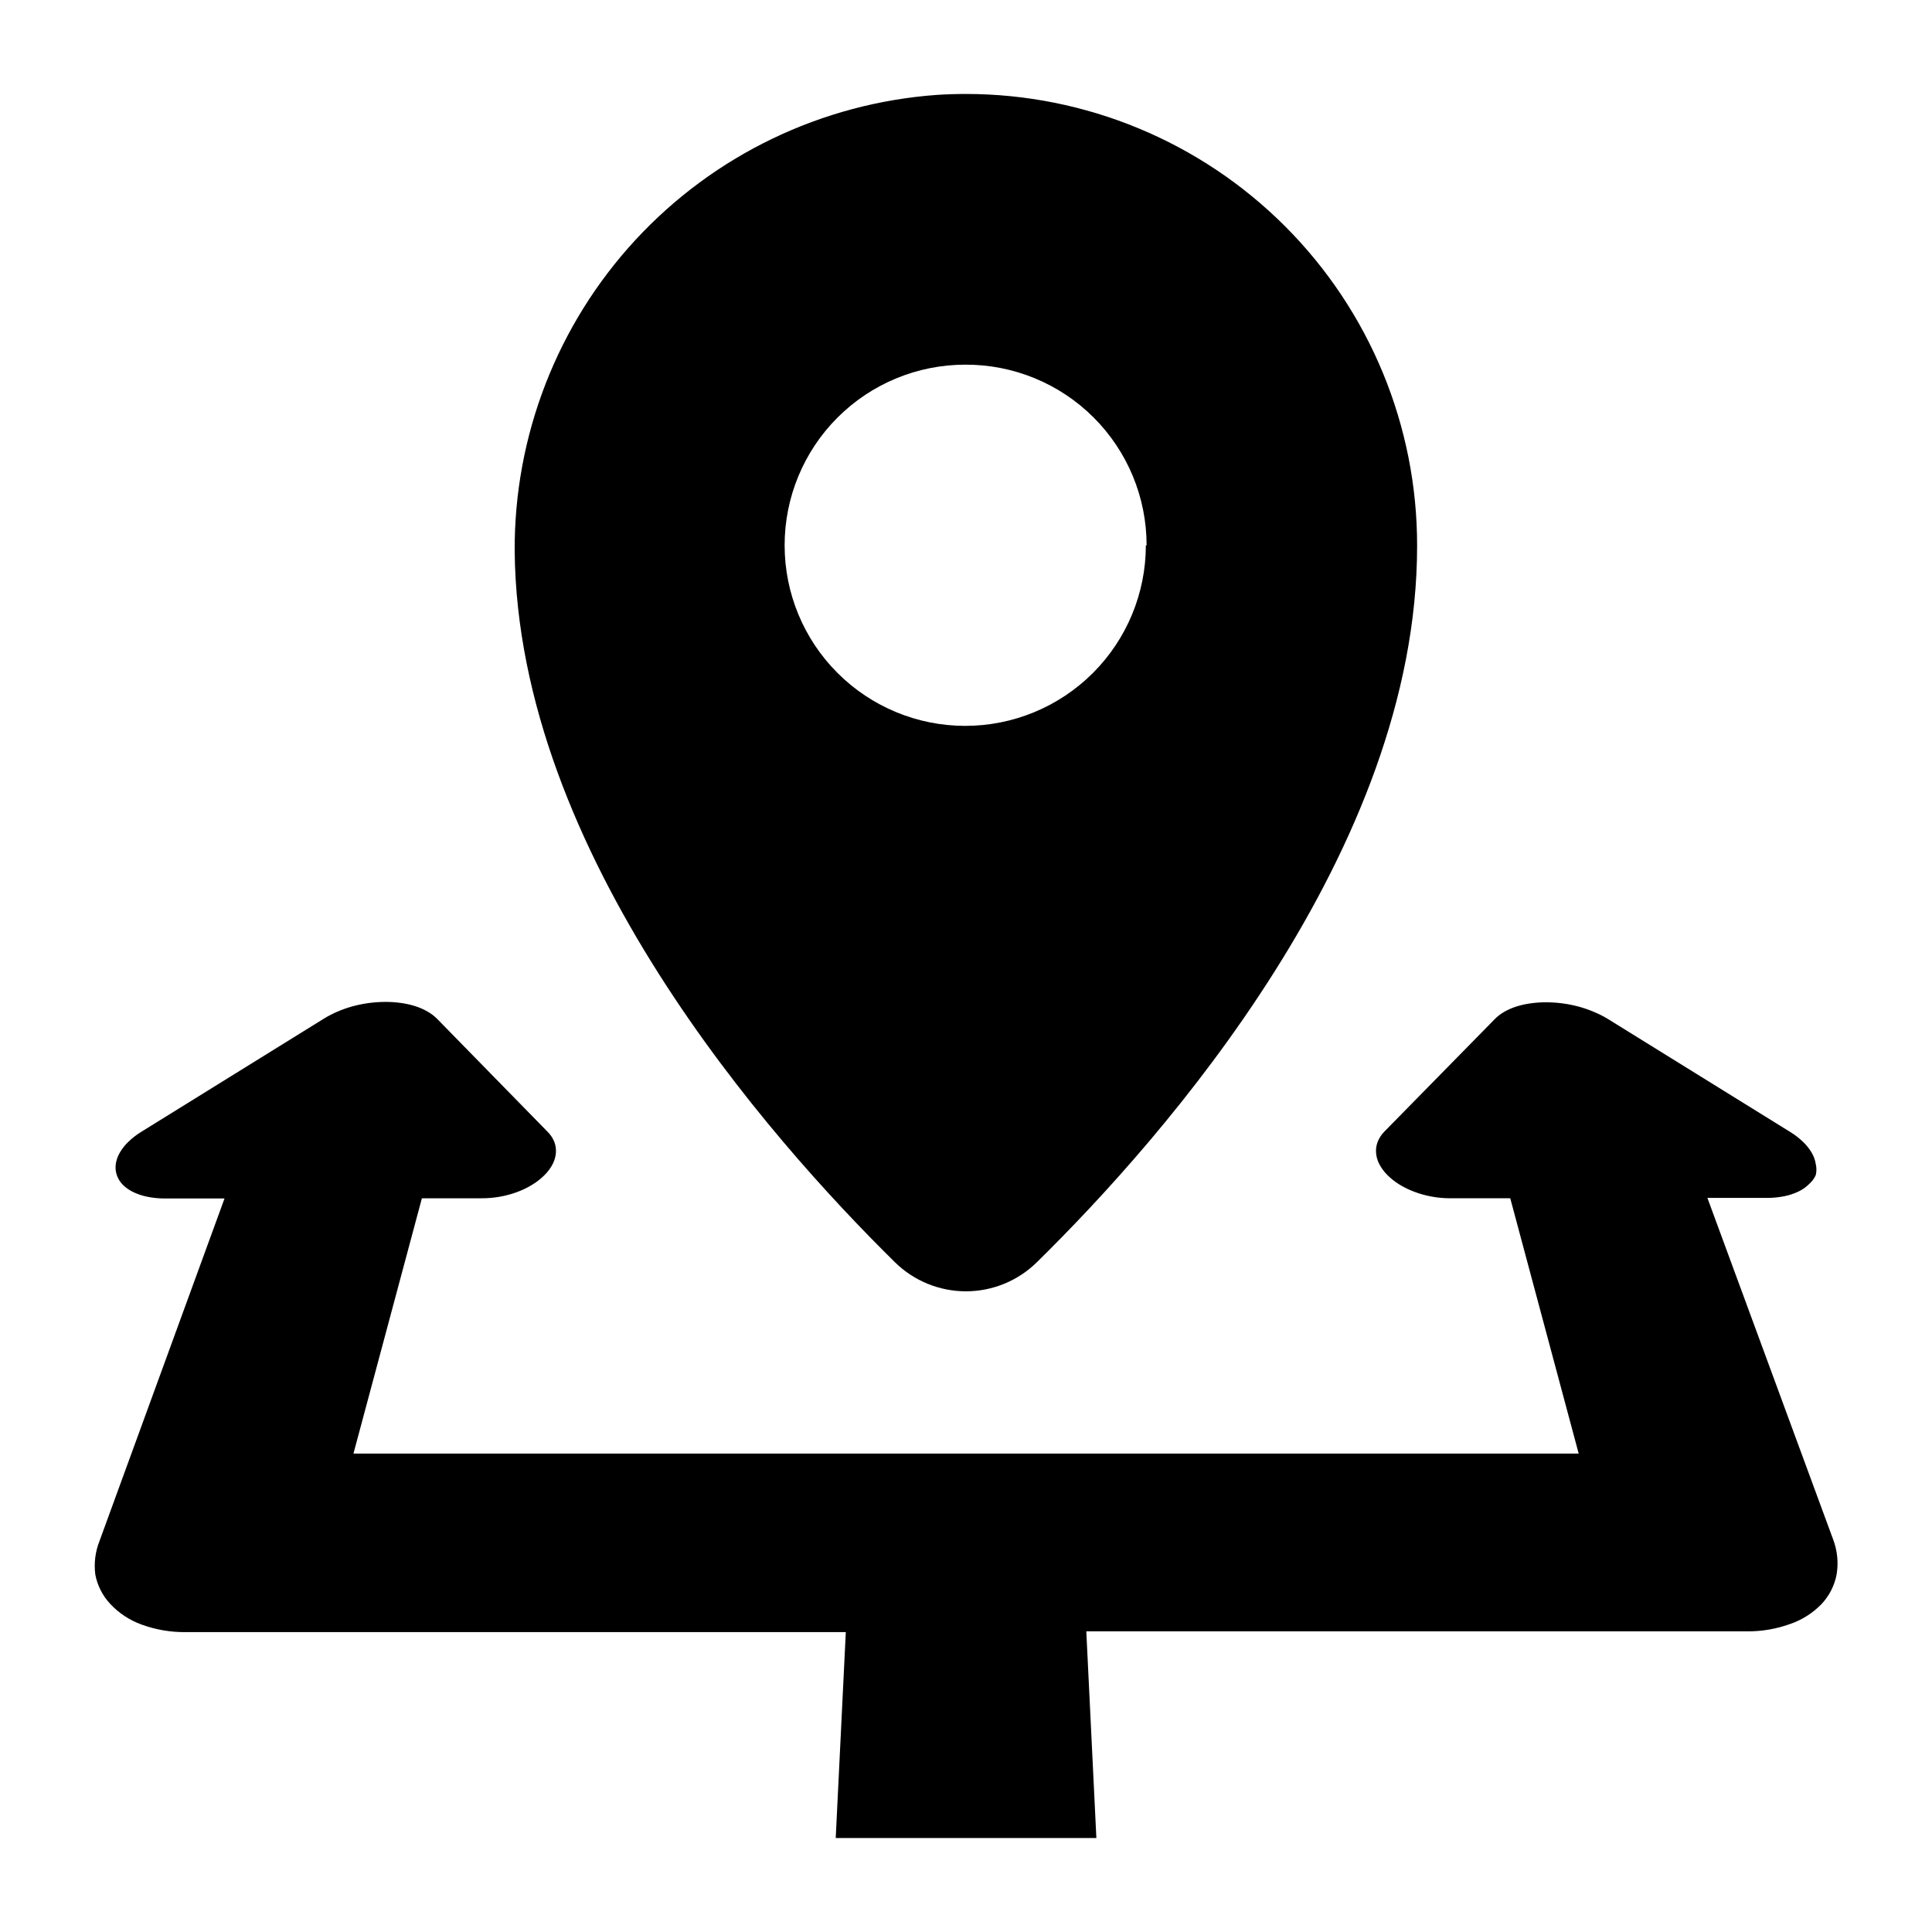 <?xml version="1.0" encoding="UTF-8"?>
<!-- Uploaded to: SVG Repo, www.svgrepo.com, Generator: SVG Repo Mixer Tools -->
<svg fill="#000000" width="800px" height="800px" version="1.1" viewBox="144 144 512 512" xmlns="http://www.w3.org/2000/svg">
 <g>
  <path d="m596.48 461.46h15.82c1.539 0 3.074-0.152 4.582-0.453 1.309-0.262 2.578-0.684 3.781-1.262 1.027-0.492 1.965-1.156 2.769-1.965 0.754-0.648 1.355-1.457 1.766-2.367 0.227-0.961 0.227-1.961 0-2.922-0.164-1.051-0.523-2.059-1.059-2.973-0.617-1.059-1.383-2.027-2.269-2.871-1.027-0.992-2.156-1.871-3.375-2.621l-48.367-29.977h0.004c-1.18-0.715-2.406-1.34-3.68-1.863-1.309-0.562-2.656-1.031-4.031-1.41-2.84-0.766-5.769-1.156-8.715-1.16-1.418-0.004-2.832 0.098-4.231 0.301-1.266 0.18-2.516 0.465-3.731 0.859-1.105 0.355-2.168 0.828-3.172 1.41-0.906 0.527-1.734 1.168-2.469 1.914l-29.273 29.824c-0.734 0.754-1.316 1.645-1.711 2.621-0.363 0.91-0.52 1.891-0.453 2.871 0.062 1.035 0.34 2.047 0.805 2.973 0.547 1.078 1.262 2.066 2.117 2.922 0.965 0.984 2.051 1.848 3.223 2.57 1.277 0.785 2.625 1.445 4.031 1.965 1.469 0.555 2.988 0.973 4.535 1.258 1.66 0.309 3.348 0.461 5.035 0.453h15.82l18.137 67.66-324.7 0.004 18.137-67.66h15.82v-0.004c1.688 0.008 3.375-0.145 5.035-0.453 1.547-0.281 3.066-0.703 4.535-1.258 1.391-0.523 2.723-1.18 3.981-1.965 1.176-0.723 2.258-1.586 3.227-2.57 0.852-0.855 1.566-1.844 2.113-2.922 0.465-0.926 0.738-1.938 0.809-2.973 0.062-0.98-0.094-1.961-0.453-2.871-0.406-0.984-1.008-1.875-1.766-2.621l-29.32-29.977c-0.734-0.73-1.566-1.355-2.469-1.863-1.008-0.582-2.07-1.055-3.176-1.41-1.215-0.391-2.461-0.676-3.727-0.855-1.402-0.207-2.816-0.309-4.234-0.305-2.941 0.004-5.871 0.395-8.715 1.16-1.375 0.379-2.719 0.848-4.031 1.41-1.273 0.543-2.5 1.184-3.676 1.914l-48.367 29.977c-1.215 0.75-2.348 1.629-3.375 2.621-0.887 0.844-1.648 1.812-2.266 2.871-0.539 0.914-0.898 1.922-1.059 2.973-0.148 0.98-0.062 1.98 0.25 2.922 0.32 0.965 0.855 1.844 1.562 2.57 0.805 0.805 1.742 1.469 2.773 1.965 1.199 0.578 2.469 1 3.777 1.258 1.508 0.305 3.043 0.457 4.586 0.453h15.867l-33.102 90.688h0.004c-1.141 2.824-1.539 5.894-1.16 8.918 0.551 2.969 1.953 5.715 4.031 7.91 2.277 2.414 5.09 4.262 8.211 5.391 3.758 1.379 7.734 2.062 11.738 2.016h174.92l-2.672 54.562h69.074l-2.668-54.766h174.97c4.004 0.051 7.981-0.633 11.738-2.016 3.066-1.082 5.844-2.859 8.109-5.188 2.078-2.195 3.481-4.941 4.031-7.91 0.516-3.137 0.184-6.356-0.957-9.32z"/>
  <path d="m392.24 169.15c-30.5 2.211-59.023 15.93-79.789 38.379-20.766 22.453-32.223 51.953-32.055 82.535 0.754 80.105 67.309 155.48 100.76 188.43 5.016 4.945 11.773 7.715 18.816 7.715 7.043 0 13.805-2.769 18.816-7.715 33.703-33.102 100.76-109.18 100.76-189.79 0.055-31.746-12.516-62.215-34.941-84.688-22.426-22.469-52.863-35.105-84.609-35.117-2.555 0-5.141 0.082-7.762 0.25zm55.418 119.35h0.004c0 12.695-5.043 24.871-14.02 33.844-8.977 8.977-21.148 14.02-33.844 14.02s-24.867-5.043-33.844-14.02c-8.977-8.973-14.02-21.148-14.02-33.844 0-12.691 5.043-24.867 14.02-33.844 8.977-8.973 21.148-14.016 33.844-14.016 12.738-0.055 24.973 4.973 33.992 13.965 9.02 8.992 14.086 21.207 14.07 33.945z"/>
 </g>
</svg>
